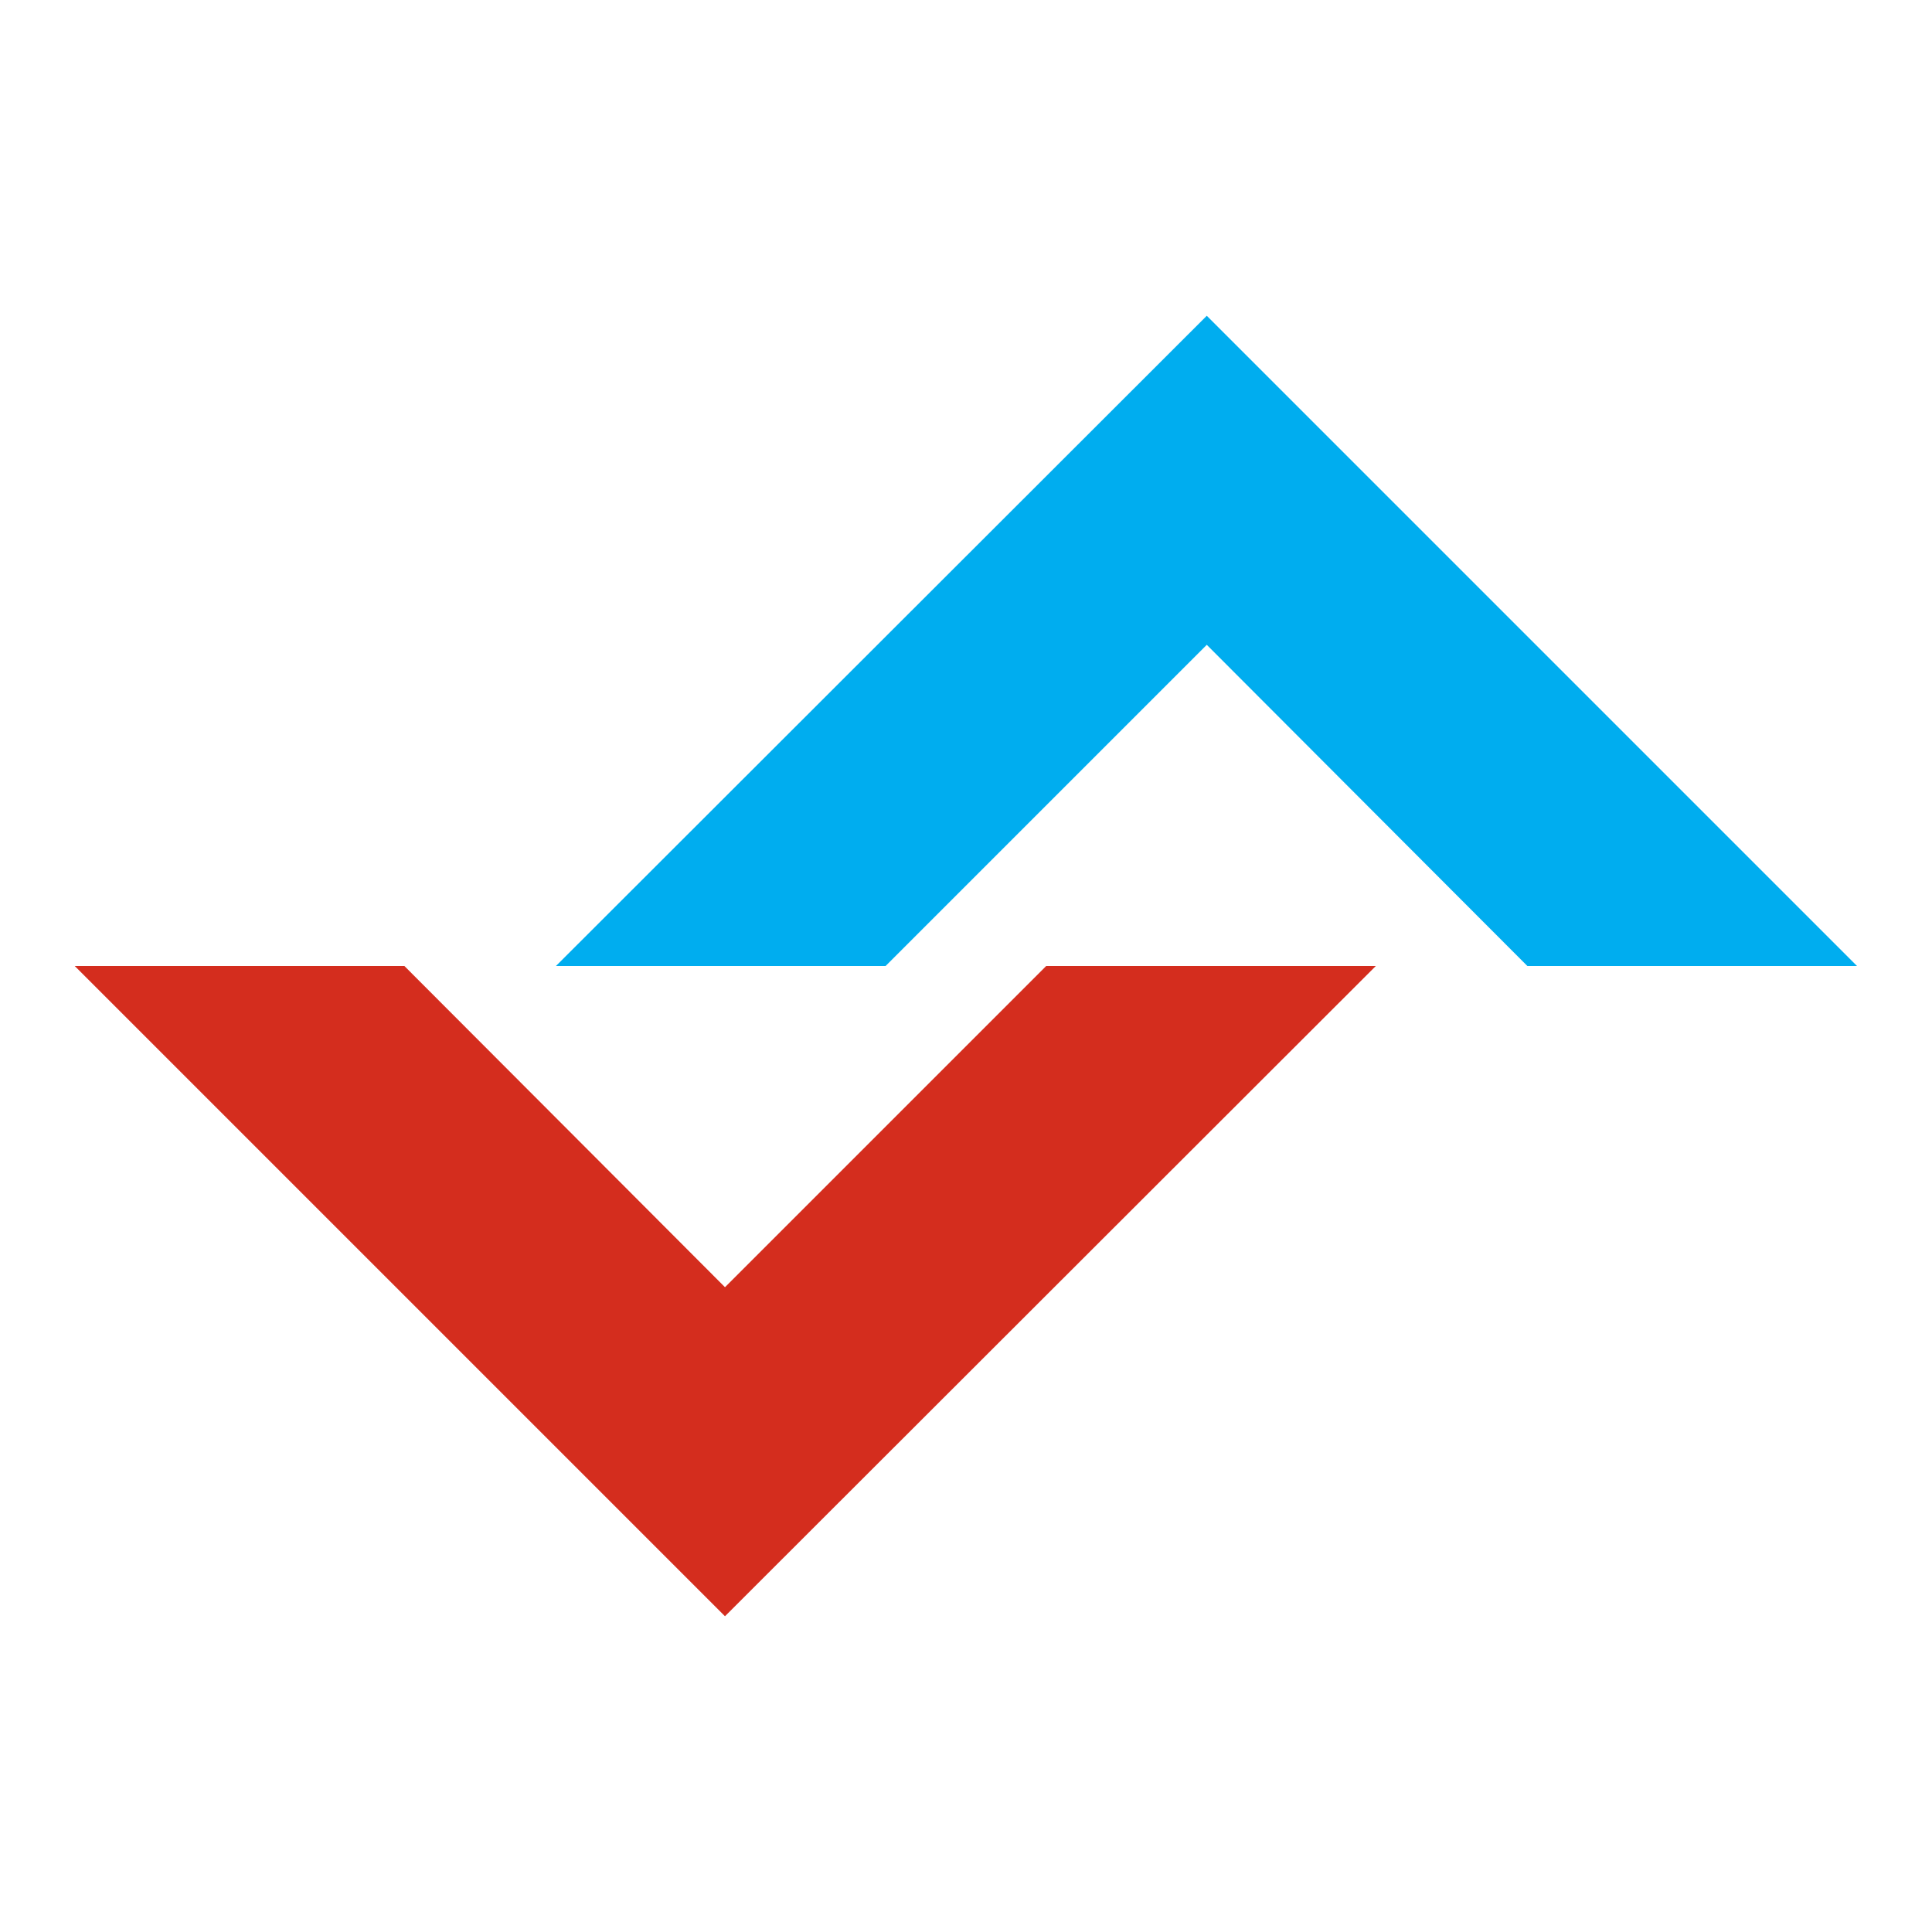 <svg width="16" height="16" viewBox="0 0 16 16" fill="none" xmlns="http://www.w3.org/2000/svg">
<path d="M8.664 8L6.004 10.66L3.349 8H0.619L6.004 13.385L11.394 8H8.664Z" fill="#D42D1E"/>
<path d="M9.994 2.615L4.604 8H7.334L9.994 5.34L12.649 8H15.379L9.994 2.615Z" fill="#00ADEF"/>
</svg>
